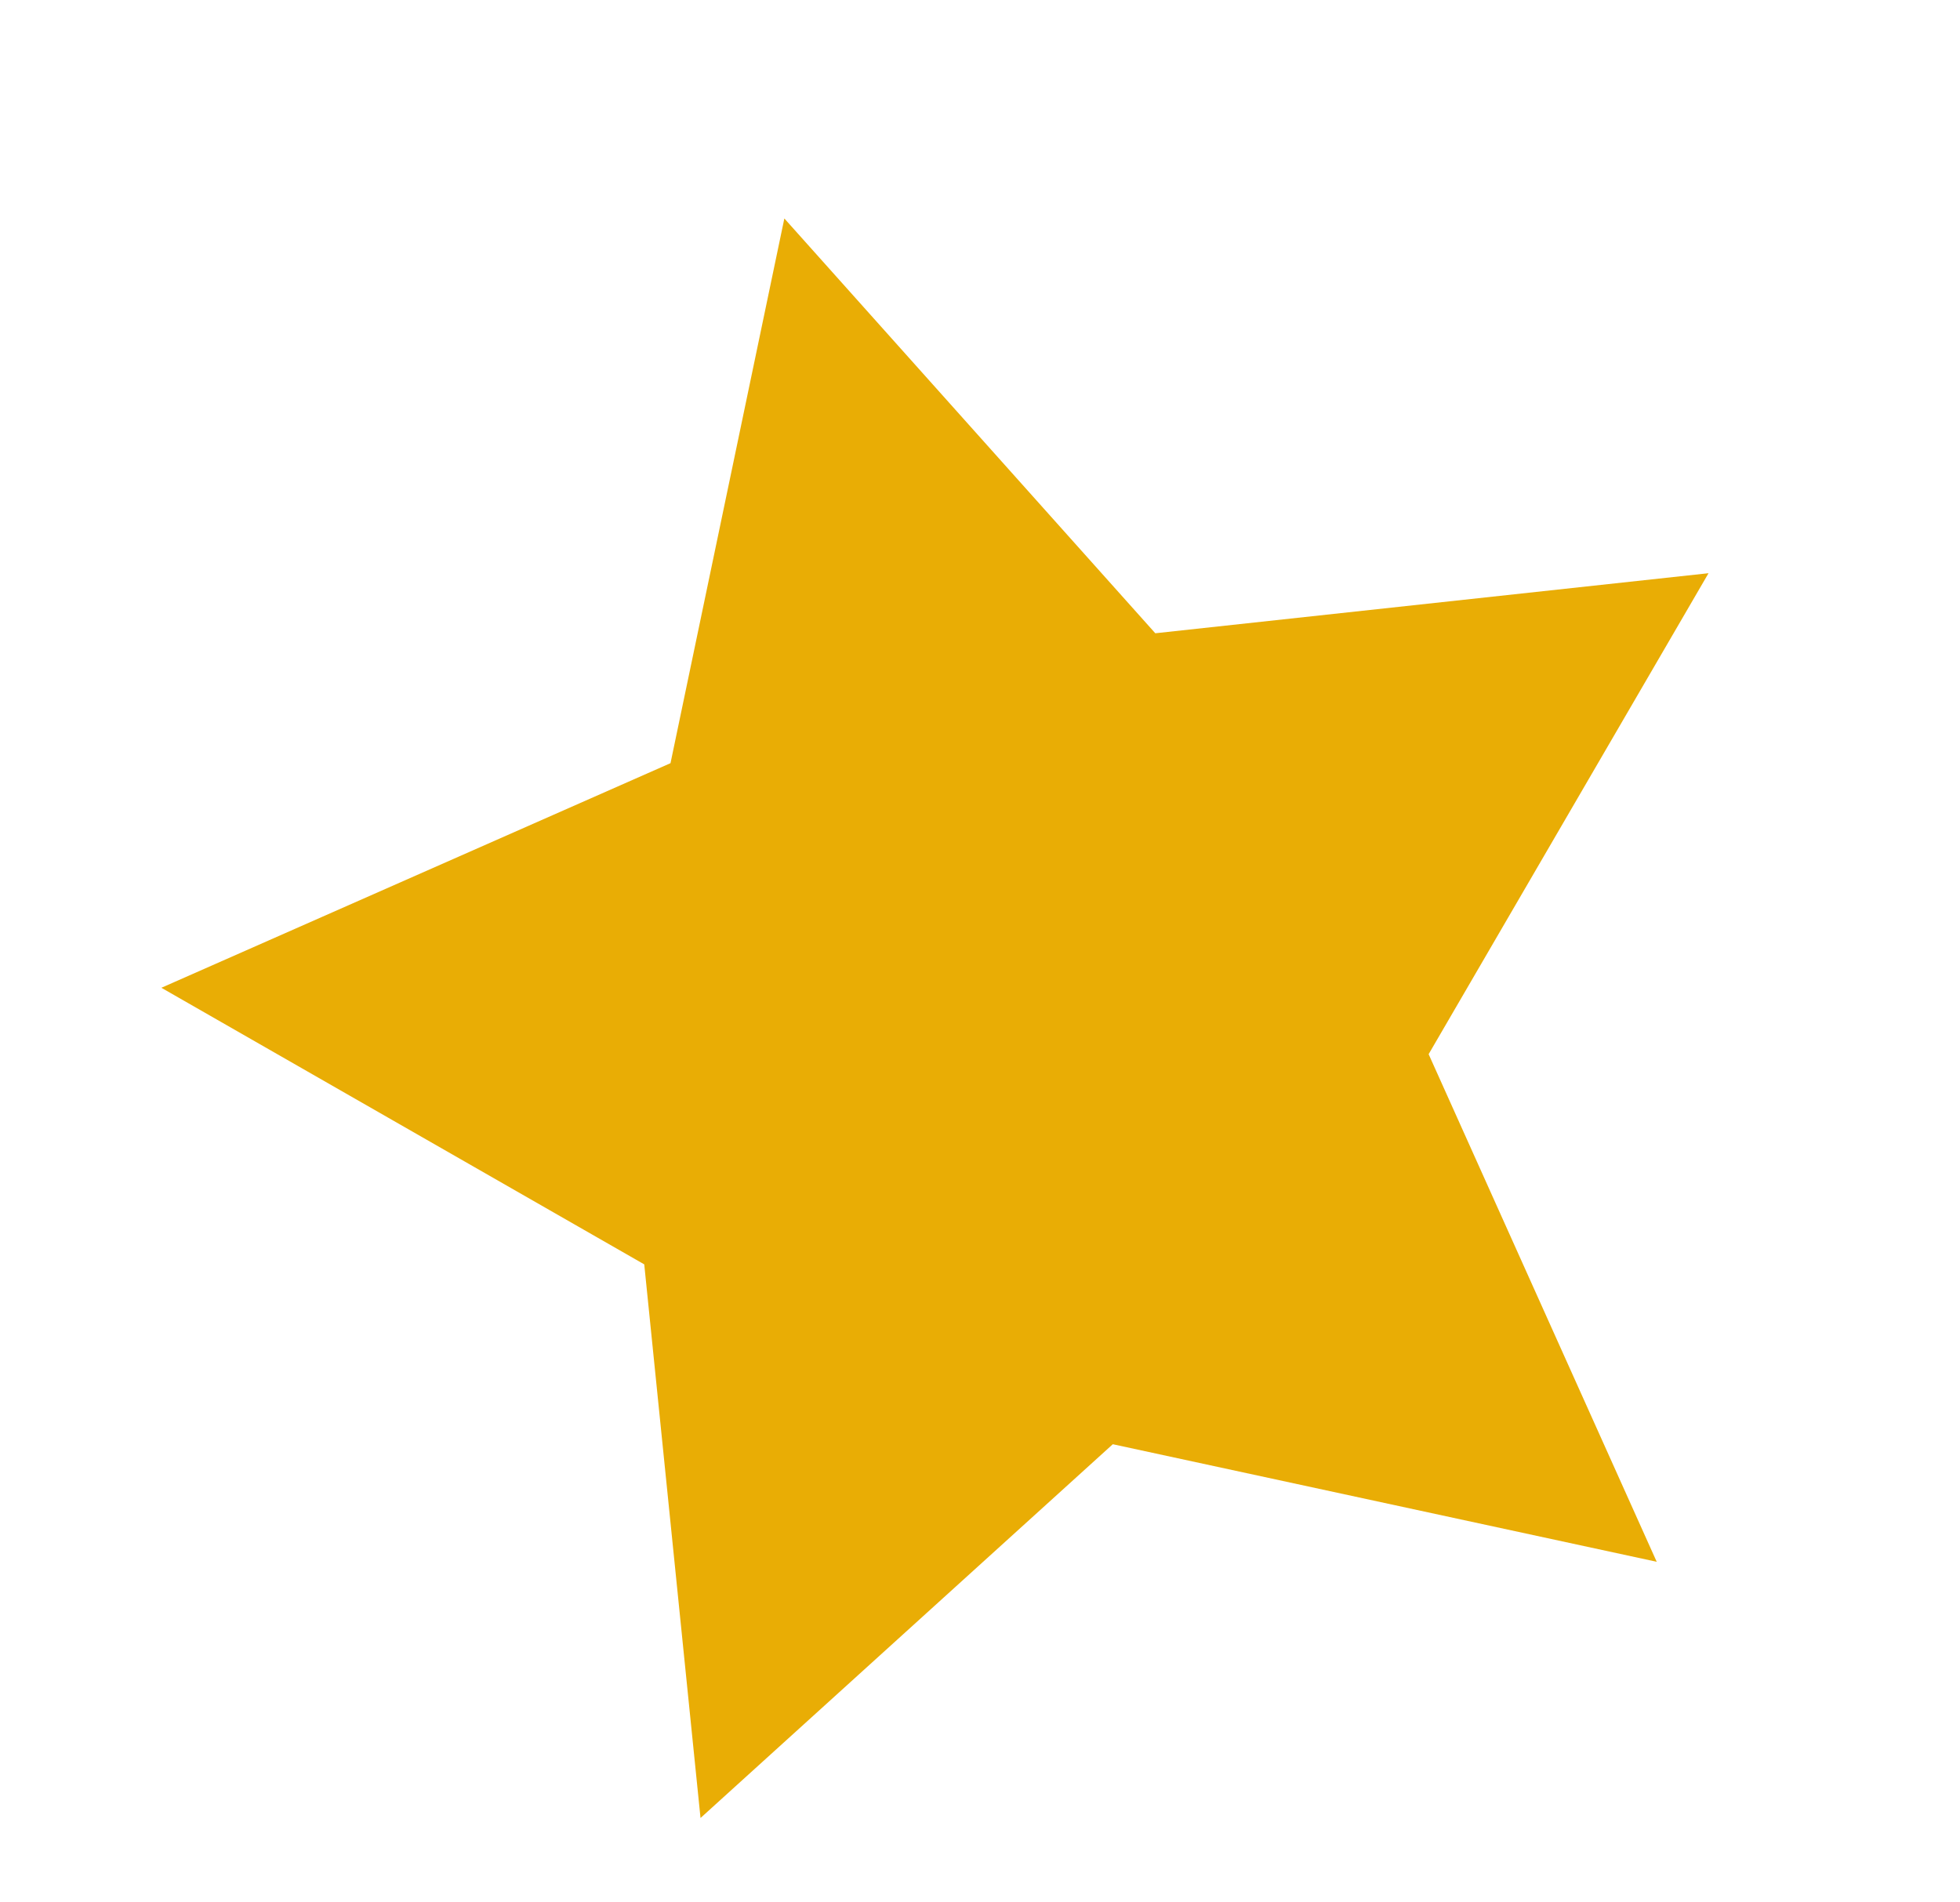 <?xml version="1.0" encoding="UTF-8"?> <svg xmlns="http://www.w3.org/2000/svg" width="135" height="131" viewBox="0 0 135 131" fill="none"> <path d="M54.024 15.047L46.183 52.565L11.115 68.035L44.374 87.086L48.25 125.218L76.647 99.474L114.11 107.571L98.401 72.609L117.679 39.481L79.574 43.617L54.024 15.047Z" fill="#E9AD05"></path> </svg> 